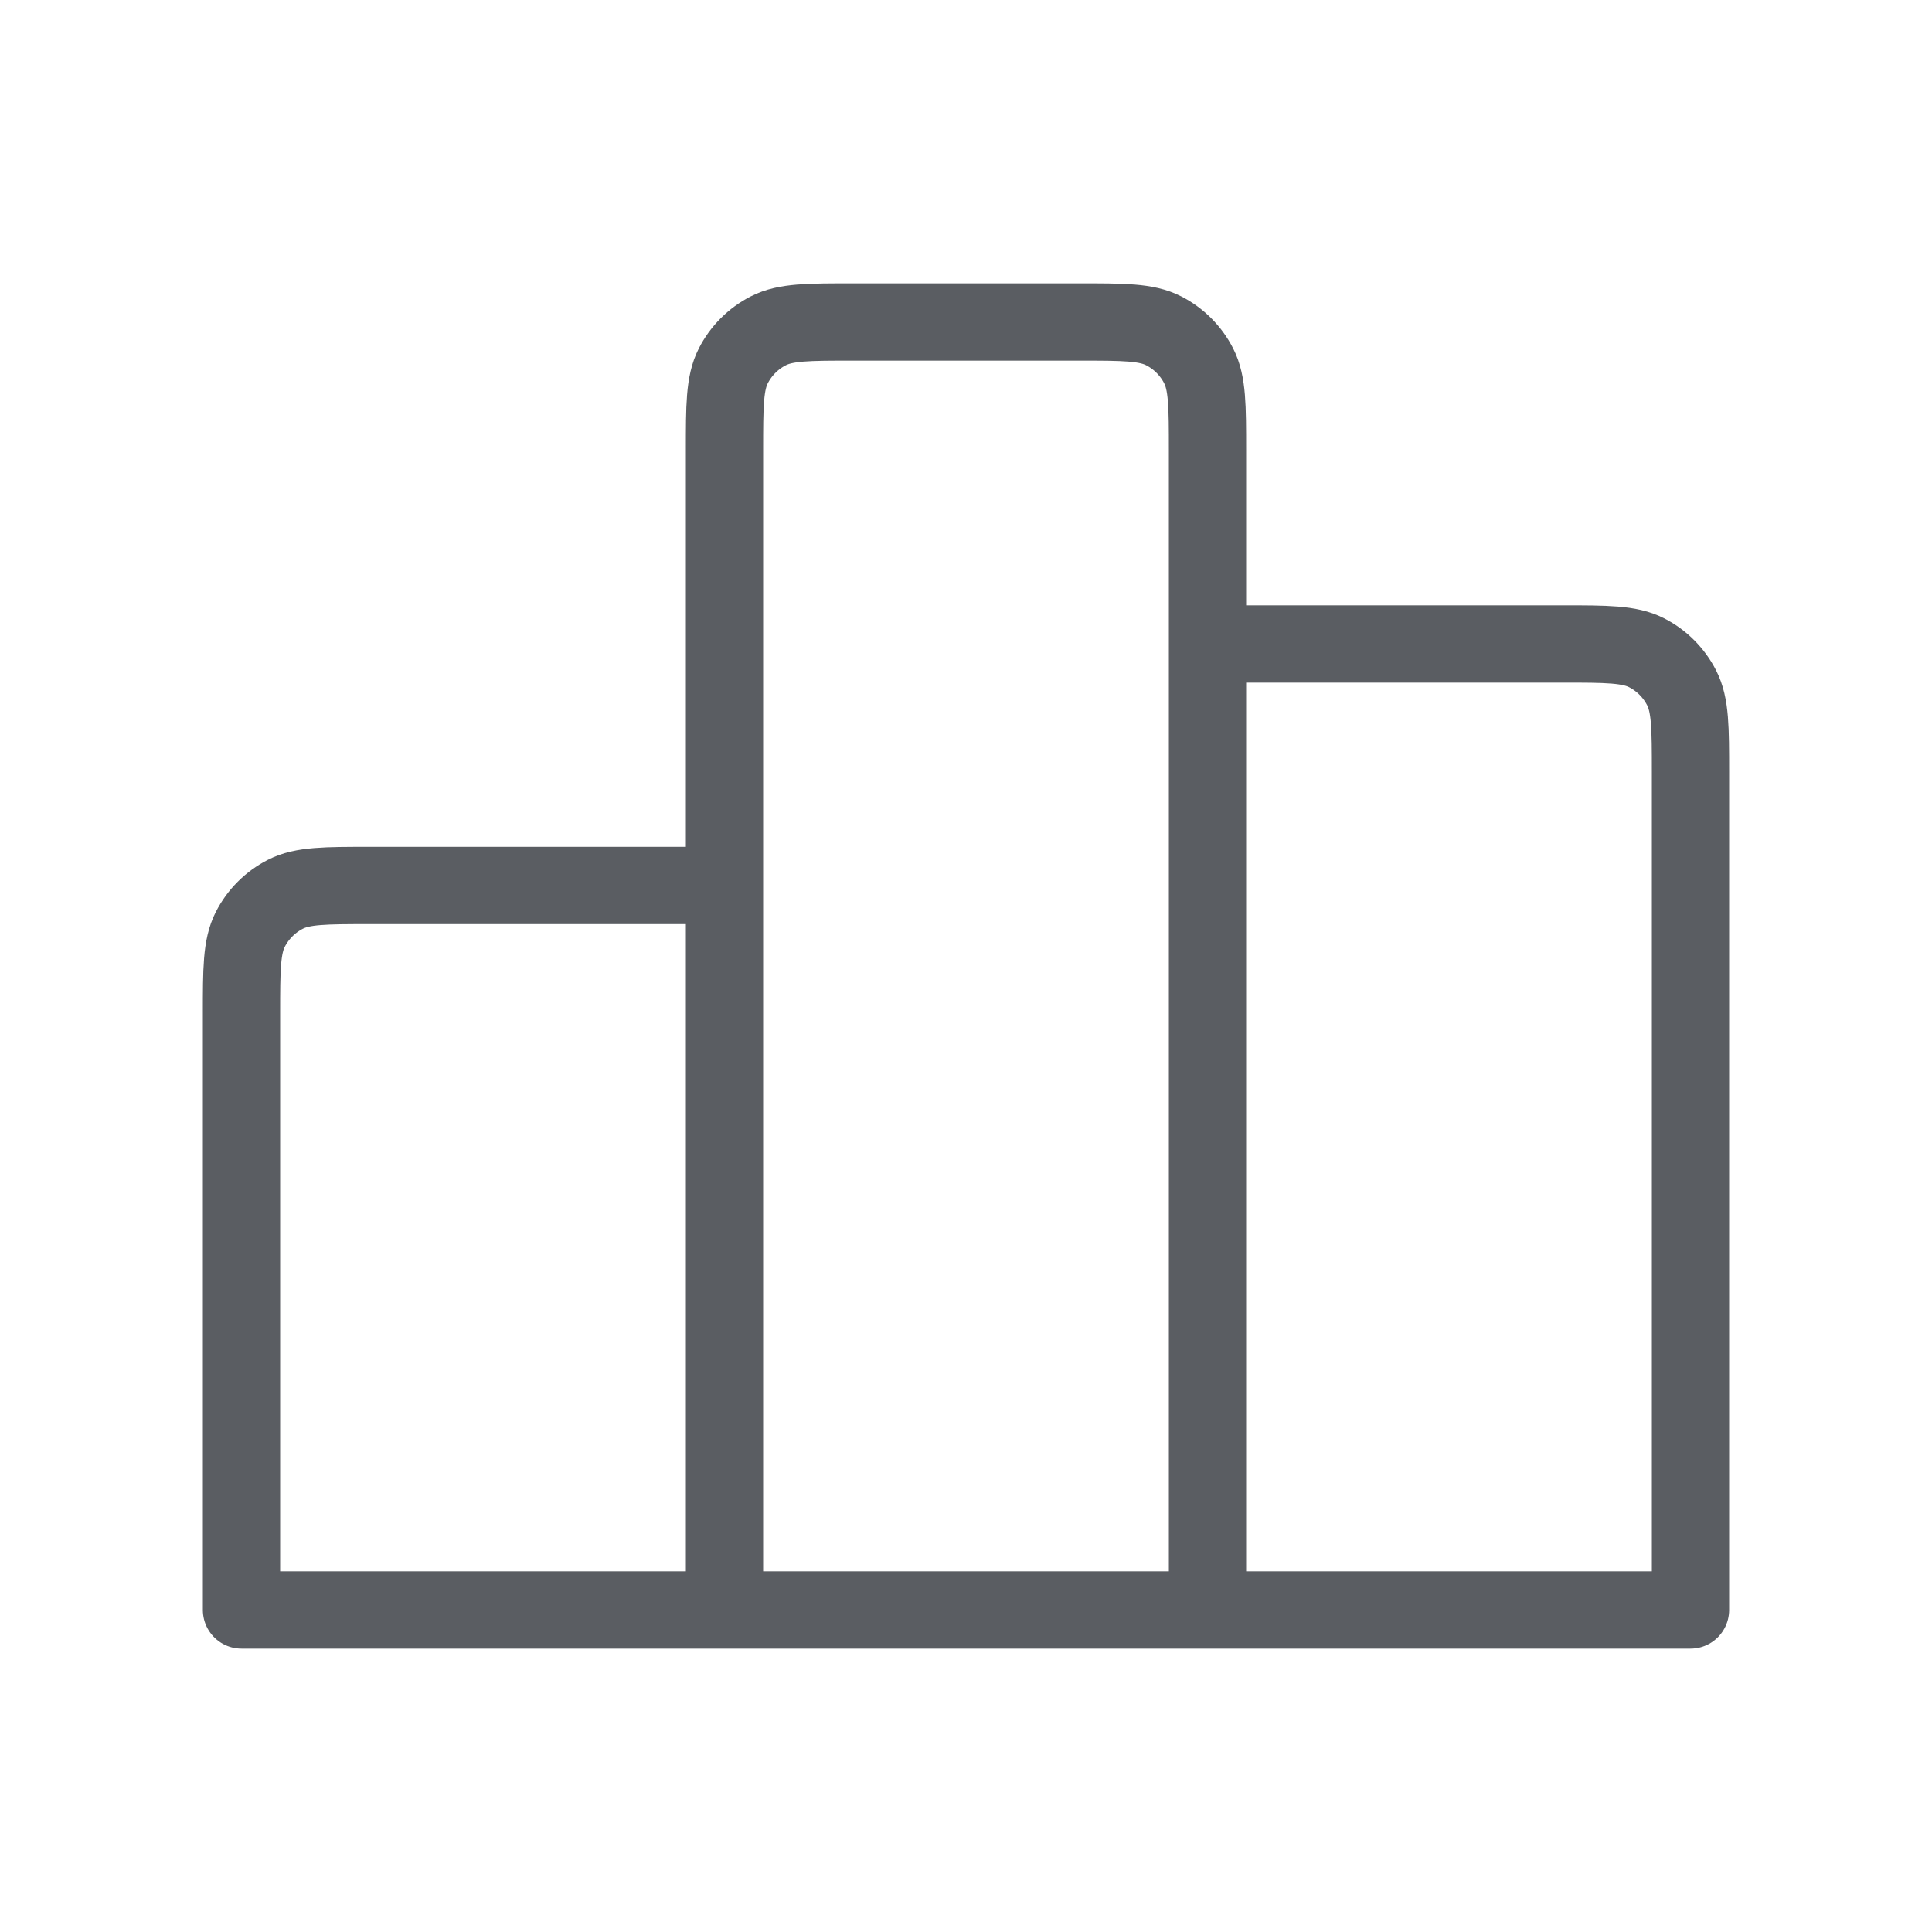 <svg width="50" height="50" viewBox="0 0 50 50" fill="none" xmlns="http://www.w3.org/2000/svg">
<path d="M18.75 22.916V41.666M18.75 22.916H9.583C8.416 22.916 7.833 22.916 7.387 23.143C6.995 23.343 6.677 23.662 6.477 24.054C6.25 24.499 6.25 25.083 6.25 26.25V41.666H18.75M18.75 22.916V11.666C18.75 10.5 18.75 9.916 18.977 9.47C19.177 9.078 19.495 8.76 19.887 8.56C20.333 8.333 20.916 8.333 22.082 8.333H27.916C29.083 8.333 29.667 8.333 30.113 8.56C30.505 8.76 30.822 9.078 31.022 9.47C31.249 9.916 31.25 10.5 31.25 11.666V16.666M18.75 41.666H31.25M31.25 41.666L43.75 41.666V20C43.75 18.833 43.749 18.249 43.522 17.804C43.322 17.412 43.006 17.093 42.614 16.893C42.169 16.666 41.583 16.666 40.417 16.666H31.25M31.25 41.666V16.666" stroke="#1B1F26" stroke-opacity="0.72" stroke-width="2" stroke-linecap="round" stroke-linejoin="round"/>
</svg>
